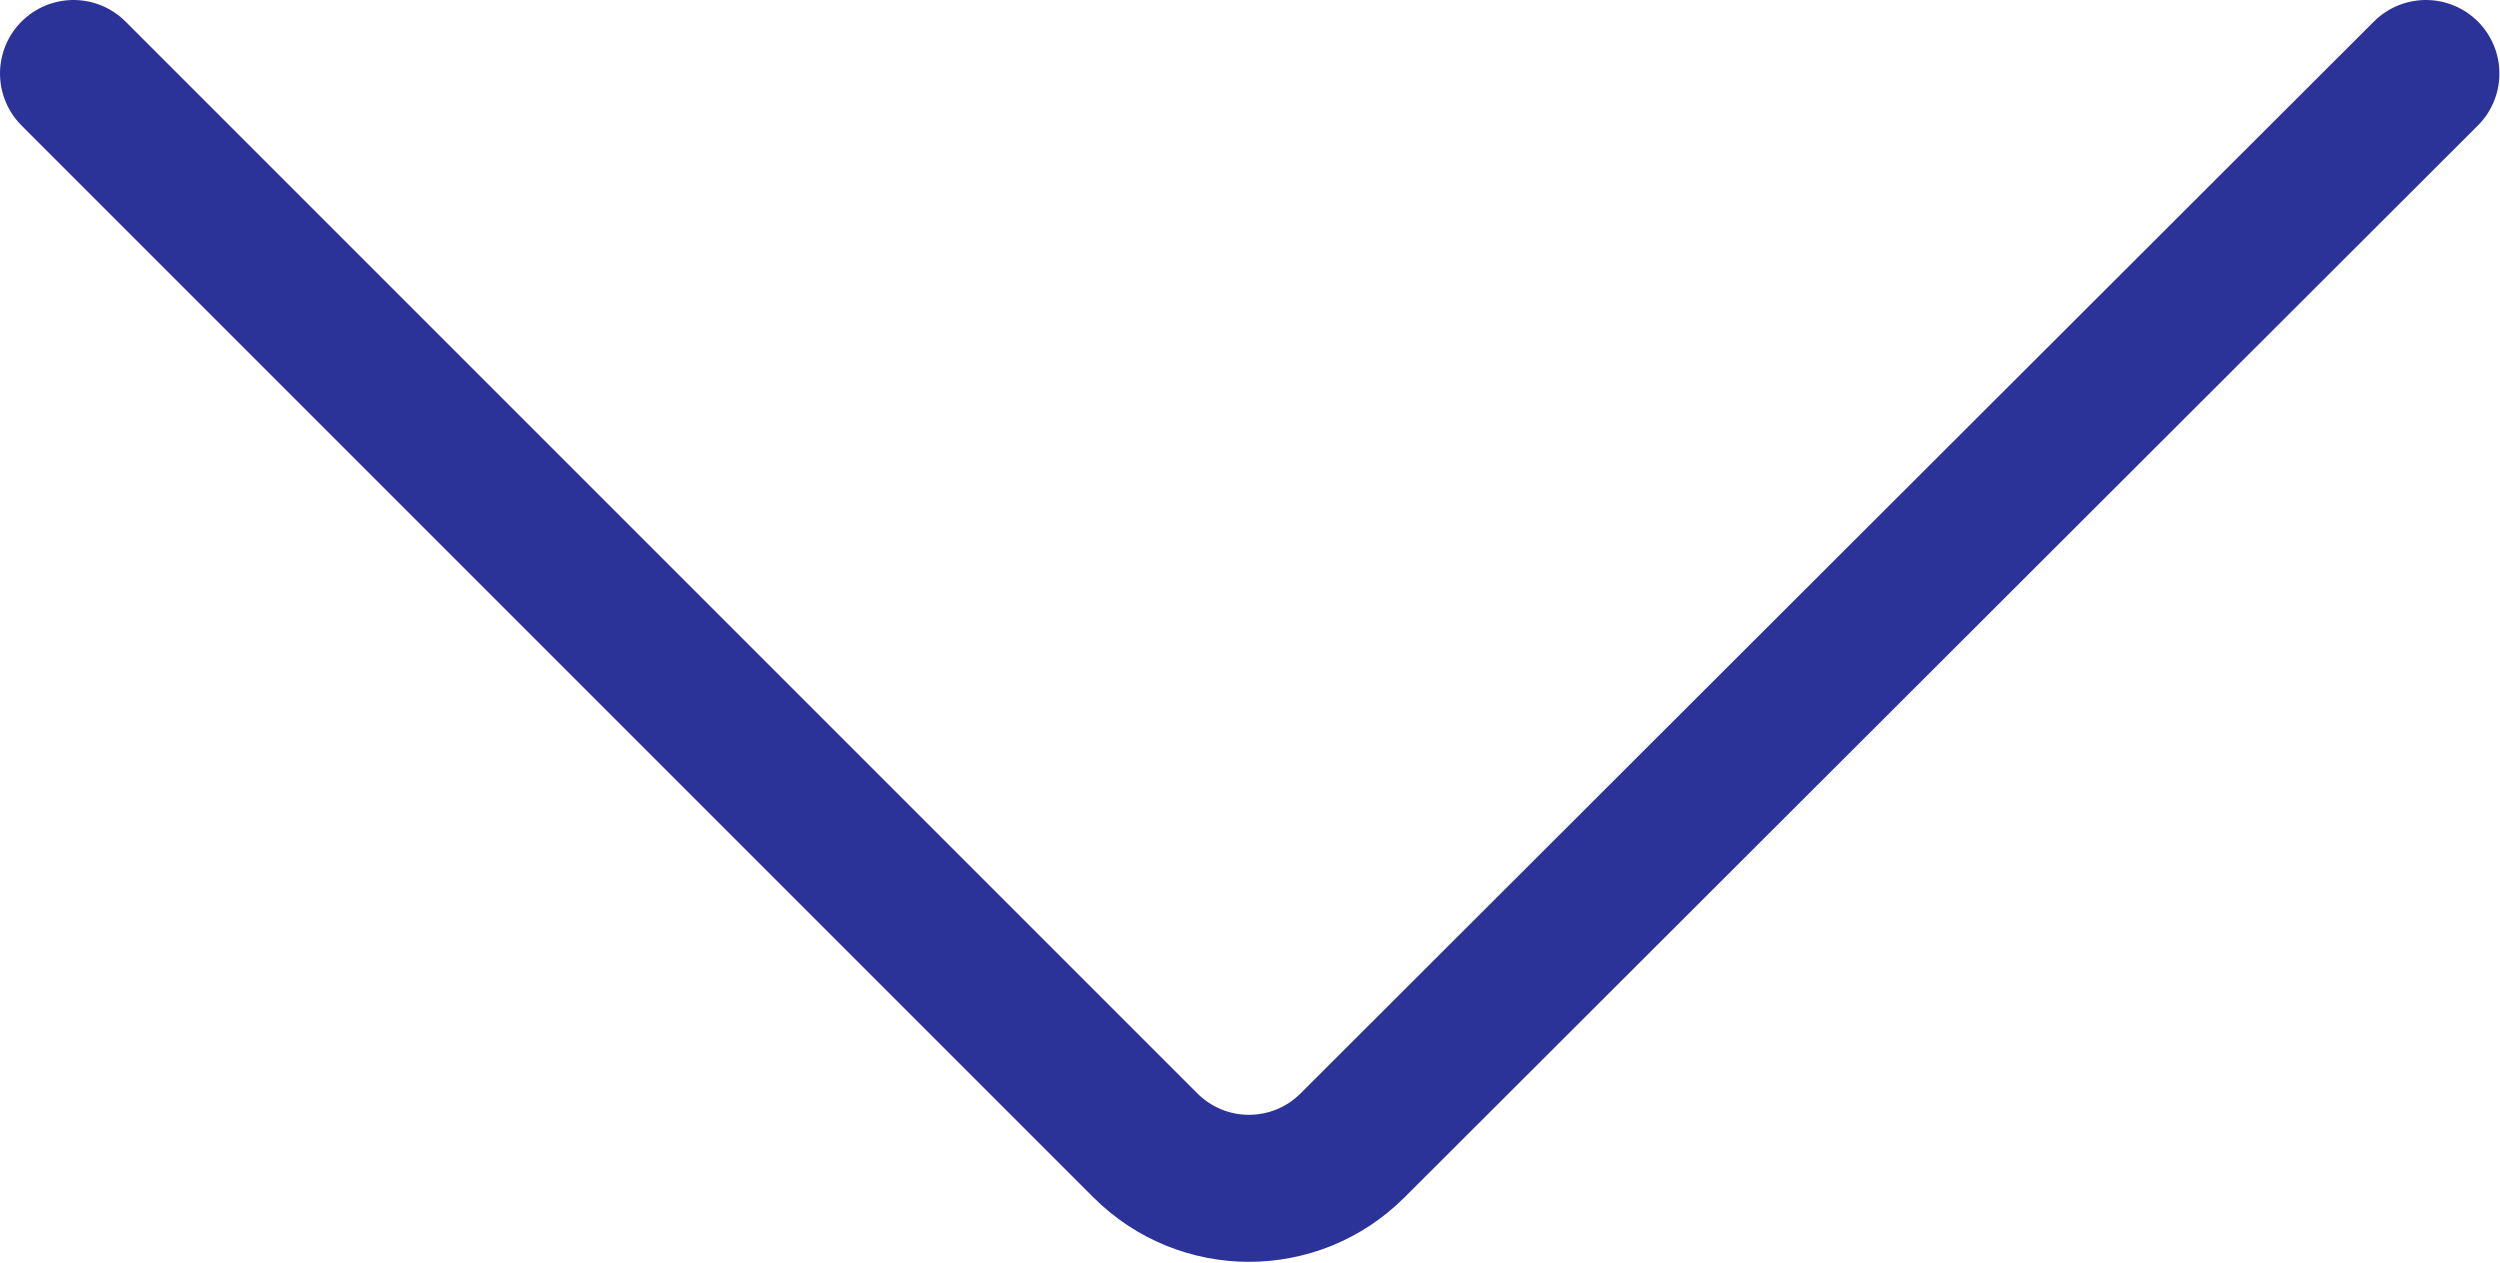 <svg width="17.004" height="8.588" viewBox="0 0 17.004 8.588" fill="none" xmlns="http://www.w3.org/2000/svg" xmlns:xlink="http://www.w3.org/1999/xlink">
	<desc>
			Created with Pixso.
	</desc>
	<defs/>
	<path id="Vector 137" d="M0.5 0.5L7.79 7.79C8.18 8.18 8.81 8.18 9.2 7.79L16.5 0.5" stroke="#2B3298" stroke-opacity="1" stroke-width="1" stroke-linecap="round"/>
</svg>
